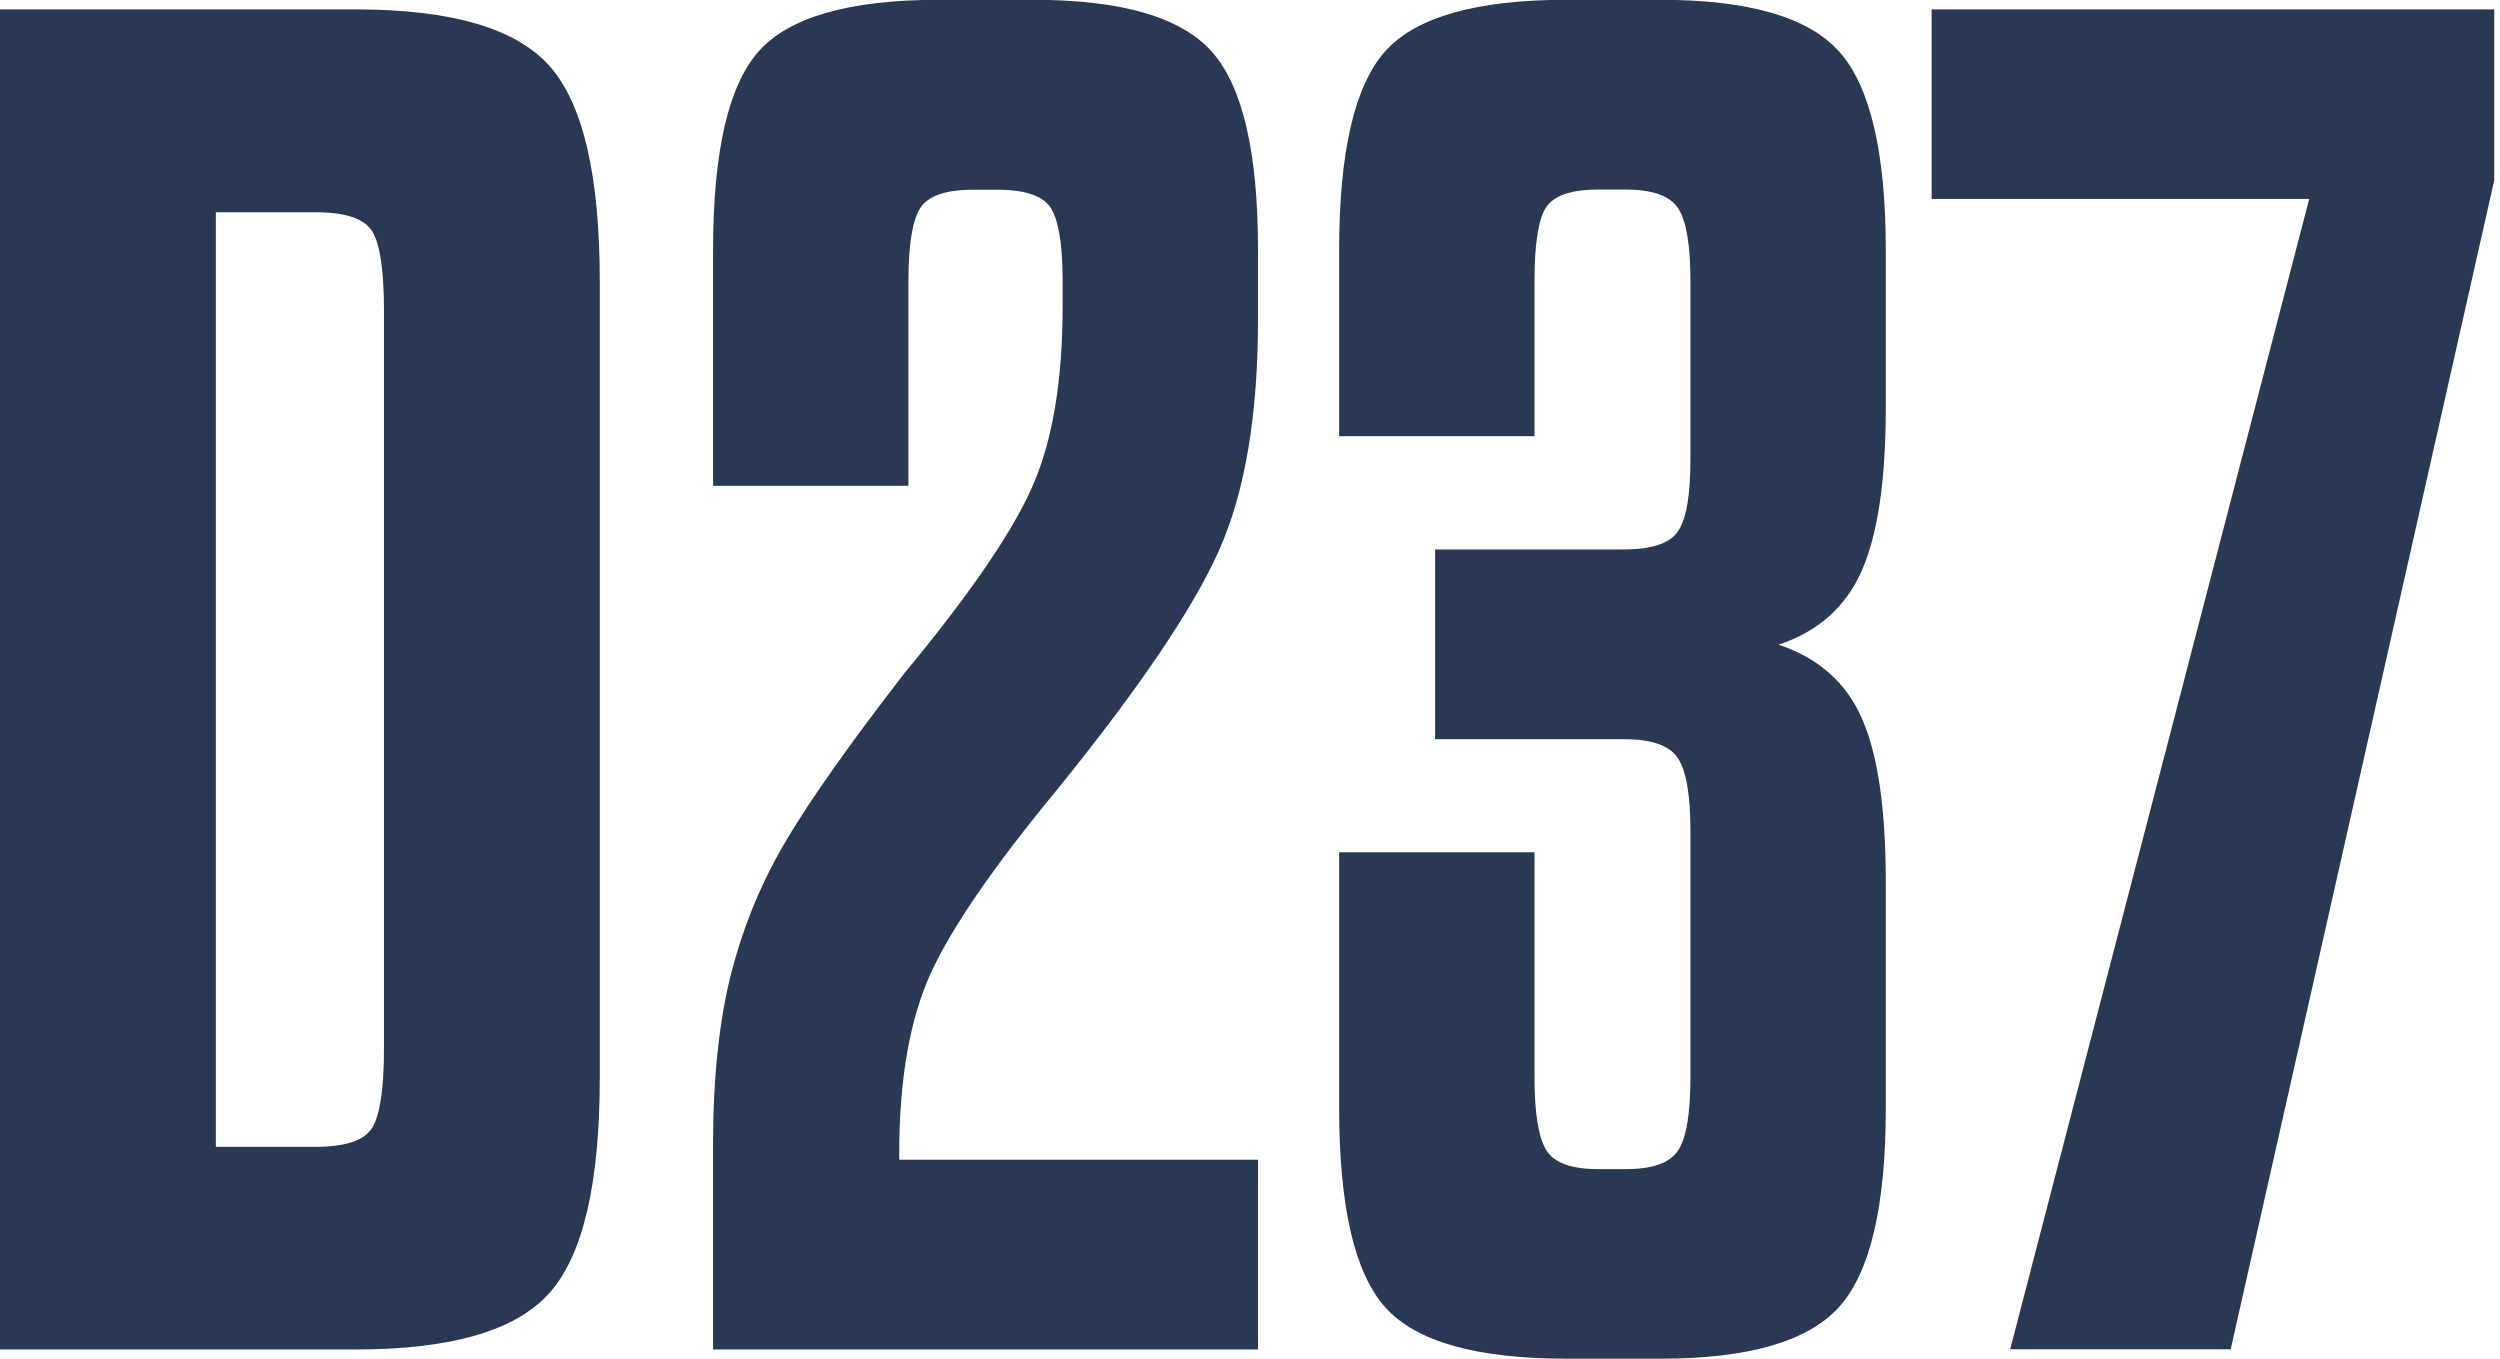 <?xml version="1.0" encoding="UTF-8"?>
<svg xmlns="http://www.w3.org/2000/svg" width="92" height="50" viewBox="0 0 92 50" fill="none">
  <g clip-path="url(#clip0_38_29)">
    <path d="M0 49.661V0.346H13.079C16.604 0.346 18.982 1.037 20.22 2.426C21.457 3.816 22.072 6.457 22.072 10.355V39.652C22.072 43.55 21.457 46.191 20.22 47.581C18.982 48.97 16.604 49.661 13.079 49.661H0ZM7.943 42.203H11.62C12.72 42.203 13.411 41.967 13.701 41.497C13.985 41.027 14.13 40.059 14.13 38.594V11.42C14.13 9.954 13.985 8.987 13.701 8.517C13.411 8.047 12.72 7.811 11.62 7.811H7.943V42.196V42.203Z" fill="#293853"></path>
    <path d="M26.241 49.661V42.12C26.241 39.638 26.469 37.529 26.918 35.781C27.368 34.038 28.052 32.4 28.965 30.872C29.877 29.345 31.322 27.305 33.292 24.762C35.642 21.927 37.198 19.667 37.958 17.98C38.718 16.3 39.105 14.061 39.105 11.268V10.342C39.105 9.014 38.96 8.123 38.677 7.666C38.394 7.21 37.737 6.982 36.714 6.982H35.822C34.799 6.982 34.142 7.21 33.859 7.666C33.575 8.123 33.43 9.021 33.43 10.348V17.877H26.241V9.215C26.241 5.593 26.801 3.152 27.921 1.887C29.041 0.629 31.253 -0.007 34.55 -0.007H38.02C41.269 -0.007 43.461 0.629 44.594 1.901C45.728 3.173 46.295 5.606 46.295 9.201V11.745C46.295 15.27 45.818 18.111 44.857 20.261C43.896 22.411 41.912 25.342 38.905 29.054C36.582 31.868 35.027 34.121 34.253 35.815C33.478 37.509 33.091 39.728 33.091 42.472V42.679H46.295V49.661H26.248H26.241Z" fill="#293853"></path>
    <path d="M49.281 40.785V31.363H56.47V39.652C56.47 40.958 56.615 41.85 56.899 42.32C57.182 42.79 57.825 43.025 58.828 43.025H59.816C60.819 43.025 61.468 42.79 61.766 42.32C62.063 41.85 62.208 40.965 62.208 39.652V30.575C62.208 29.269 62.056 28.377 61.752 27.907C61.447 27.437 60.784 27.202 59.761 27.202H52.813V20.22H59.761C60.784 20.22 61.447 19.999 61.752 19.549C62.056 19.1 62.208 18.222 62.208 16.916V10.348C62.208 9.042 62.063 8.15 61.766 7.68C61.468 7.21 60.819 6.975 59.816 6.975H58.828C57.804 6.975 57.155 7.203 56.878 7.659C56.602 8.116 56.47 9.014 56.47 10.342V16.052H49.281V9.215C49.281 5.593 49.848 3.152 50.975 1.887C52.102 0.629 54.327 -0.007 57.645 -0.007H61.102C64.351 -0.007 66.549 0.629 67.683 1.901C68.823 3.173 69.397 5.613 69.397 9.208V14.987C69.397 17.648 69.107 19.646 68.519 20.987C67.932 22.328 66.909 23.241 65.45 23.725C66.909 24.209 67.939 25.114 68.519 26.441C69.107 27.769 69.397 29.78 69.397 32.462V40.785C69.397 44.387 68.823 46.82 67.683 48.092C66.542 49.364 64.344 50 61.102 50H57.645C54.327 50 52.102 49.371 50.975 48.106C49.848 46.848 49.281 44.401 49.281 40.779V40.785Z" fill="#293853"></path>
    <path d="M71.084 7.328V0.346H91.788V6.636L82.089 49.654H73.974L84.979 7.321H71.084V7.328Z" fill="#293853"></path>
  </g>
  <defs>
    <clipPath id="clip0_38_29">
      <rect width="91.788" height="50" fill="white"></rect>
    </clipPath>
  </defs>
</svg>
